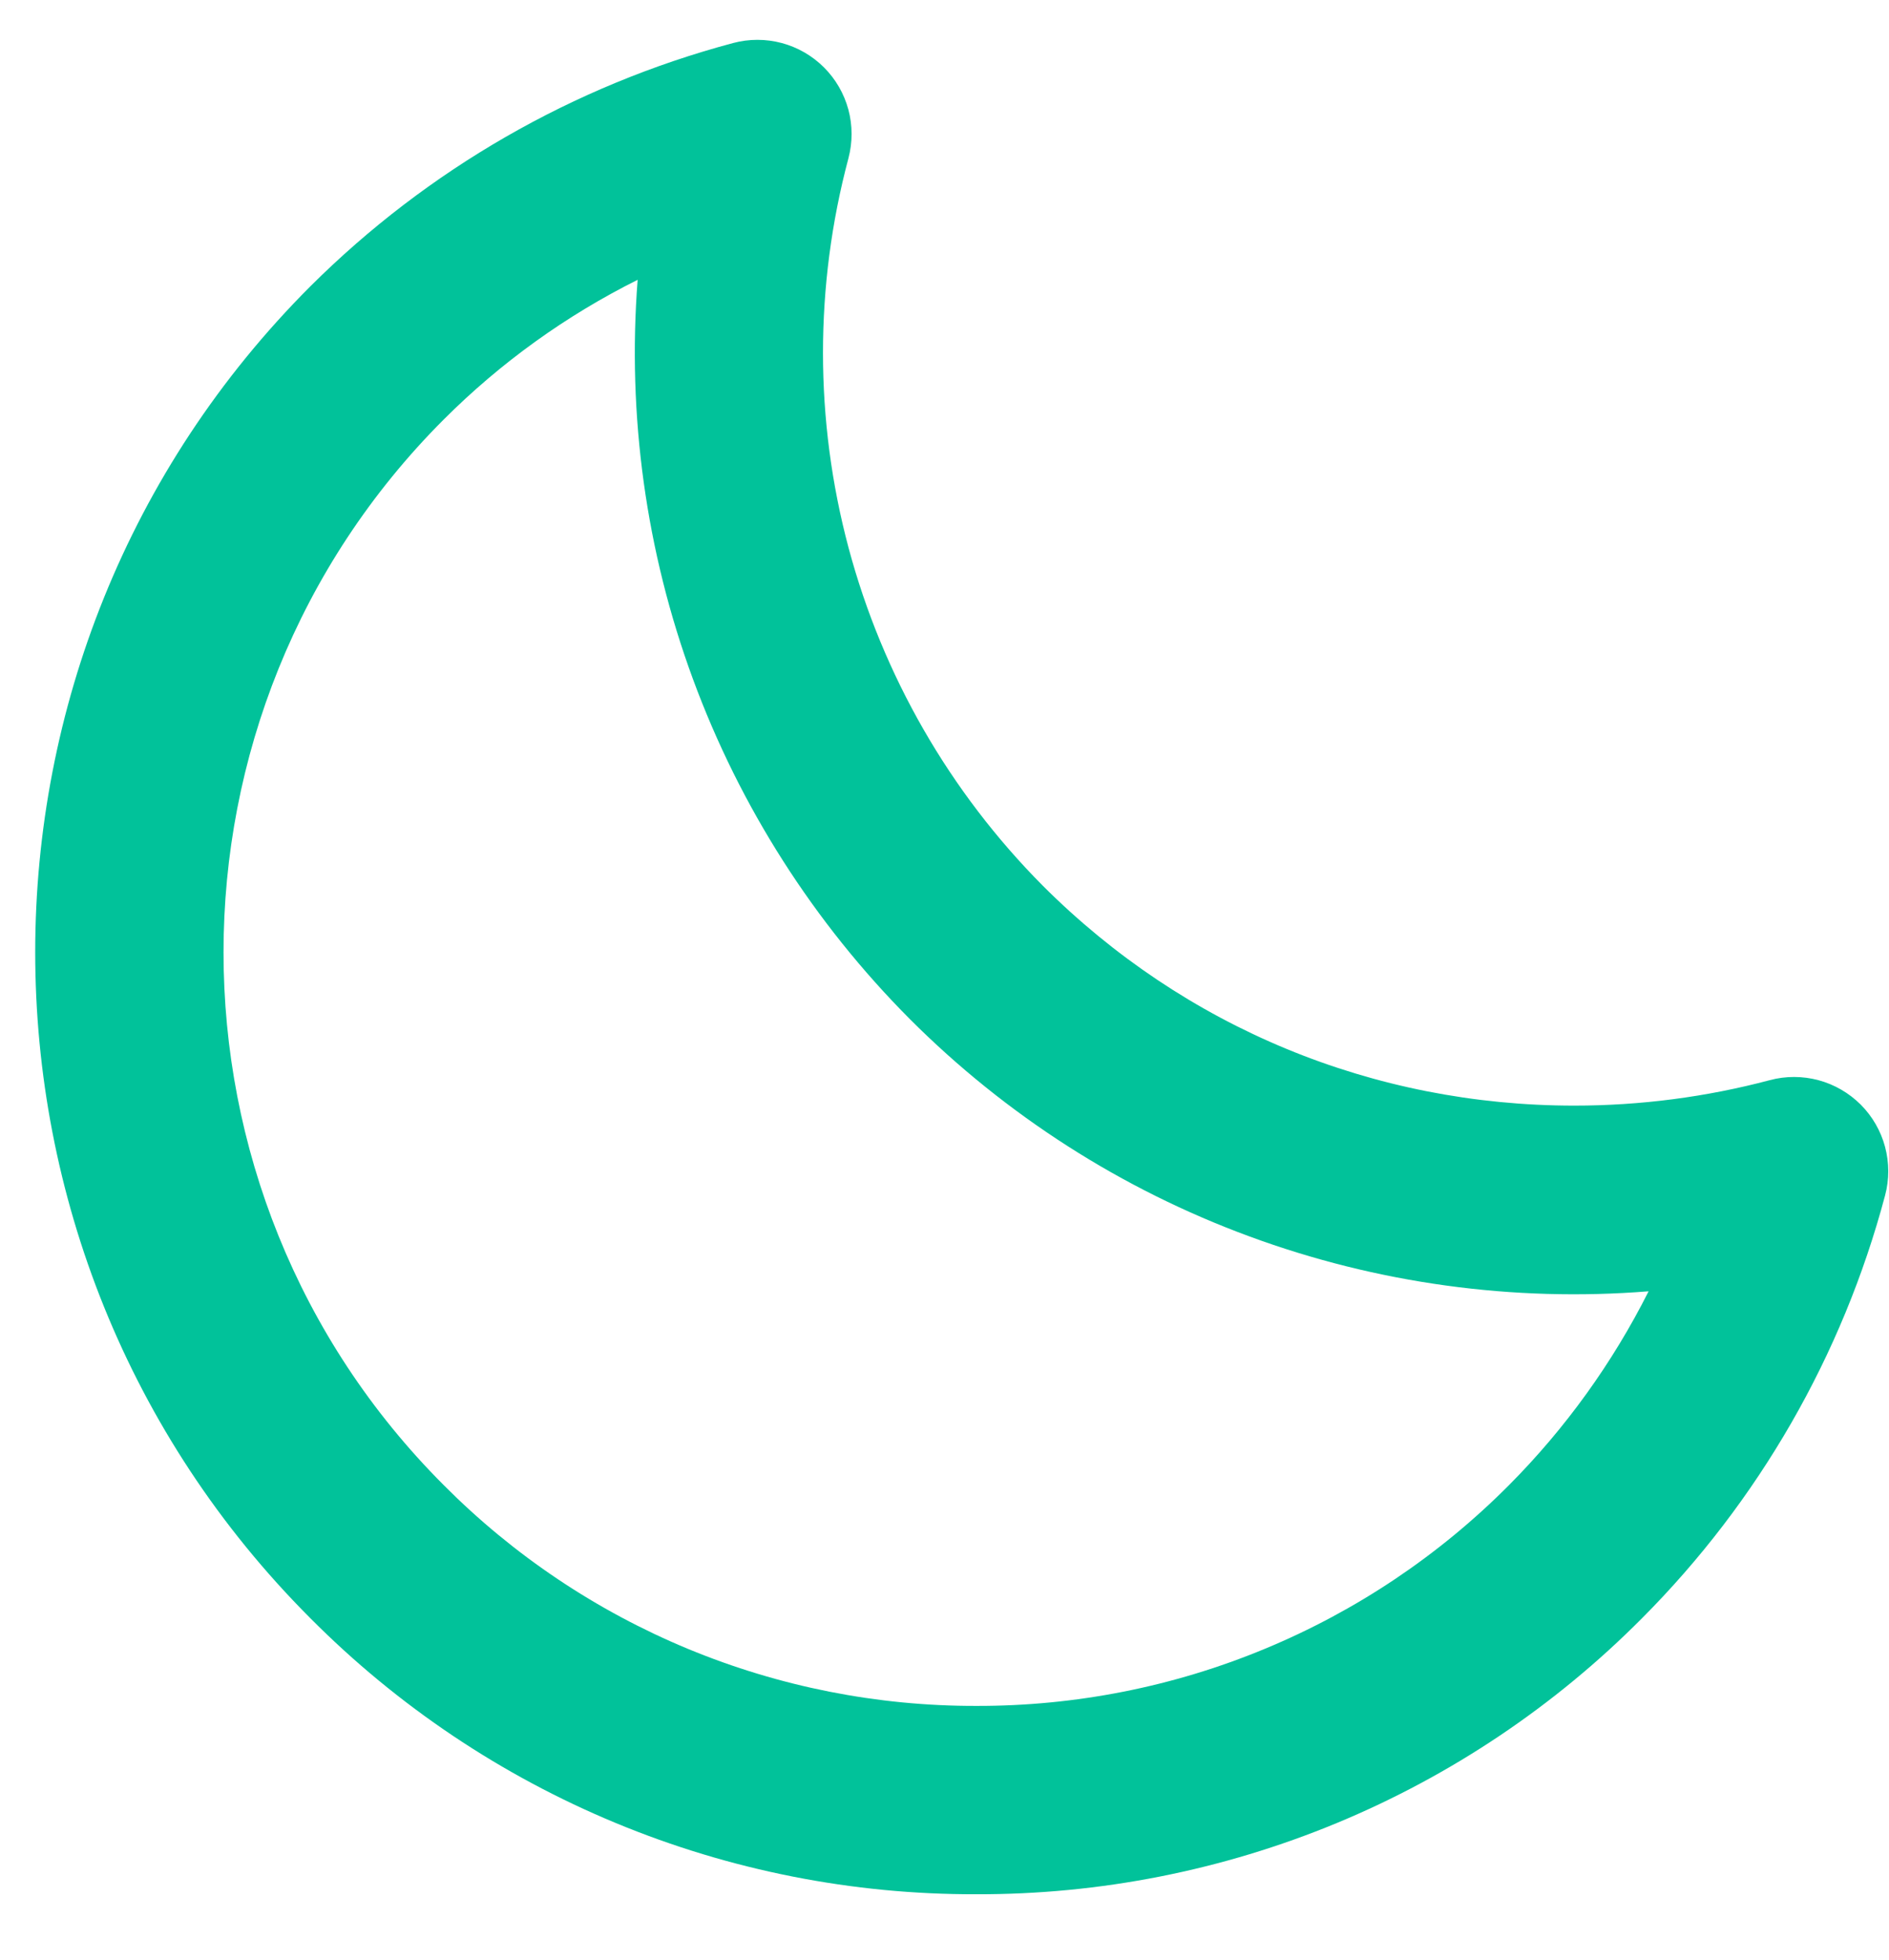 <svg width="27" height="28" viewBox="0 0 27 28" fill="none" xmlns="http://www.w3.org/2000/svg">
<path d="M25.297 15.433C24.385 15.675 23.446 15.797 22.502 15.797C19.629 15.797 16.931 14.681 14.904 12.654C13.573 11.315 12.617 9.651 12.129 7.828C11.642 6.004 11.641 4.085 12.127 2.261C12.187 2.033 12.187 1.793 12.126 1.565C12.064 1.337 11.944 1.129 11.777 0.963C11.61 0.796 11.402 0.676 11.174 0.615C10.946 0.554 10.706 0.554 10.478 0.615C8.195 1.224 6.112 2.422 4.437 4.09C-0.808 9.335 -0.808 17.874 4.437 23.122C5.684 24.376 7.167 25.37 8.801 26.047C10.434 26.724 12.186 27.07 13.954 27.065C15.722 27.07 17.473 26.724 19.106 26.048C20.739 25.371 22.222 24.377 23.468 23.123C25.137 21.449 26.336 19.365 26.944 17.08C27.005 16.852 27.004 16.612 26.943 16.384C26.882 16.157 26.762 15.949 26.595 15.782C26.428 15.616 26.22 15.495 25.993 15.434C25.765 15.373 25.525 15.372 25.297 15.433ZM21.567 21.221C20.57 22.223 19.384 23.018 18.077 23.559C16.771 24.101 15.37 24.377 13.956 24.374C12.541 24.377 11.14 24.1 9.833 23.559C8.526 23.017 7.339 22.222 6.342 21.219C2.146 17.022 2.146 10.191 6.342 5.994C7.152 5.184 8.088 4.51 9.114 3.998C8.964 5.935 9.233 7.881 9.905 9.704C10.576 11.526 11.633 13.183 13.003 14.559C14.377 15.934 16.032 16.994 17.856 17.665C19.679 18.337 21.627 18.605 23.564 18.45C23.049 19.473 22.375 20.409 21.567 21.221Z" fill="#01C29A"/>
</svg>
